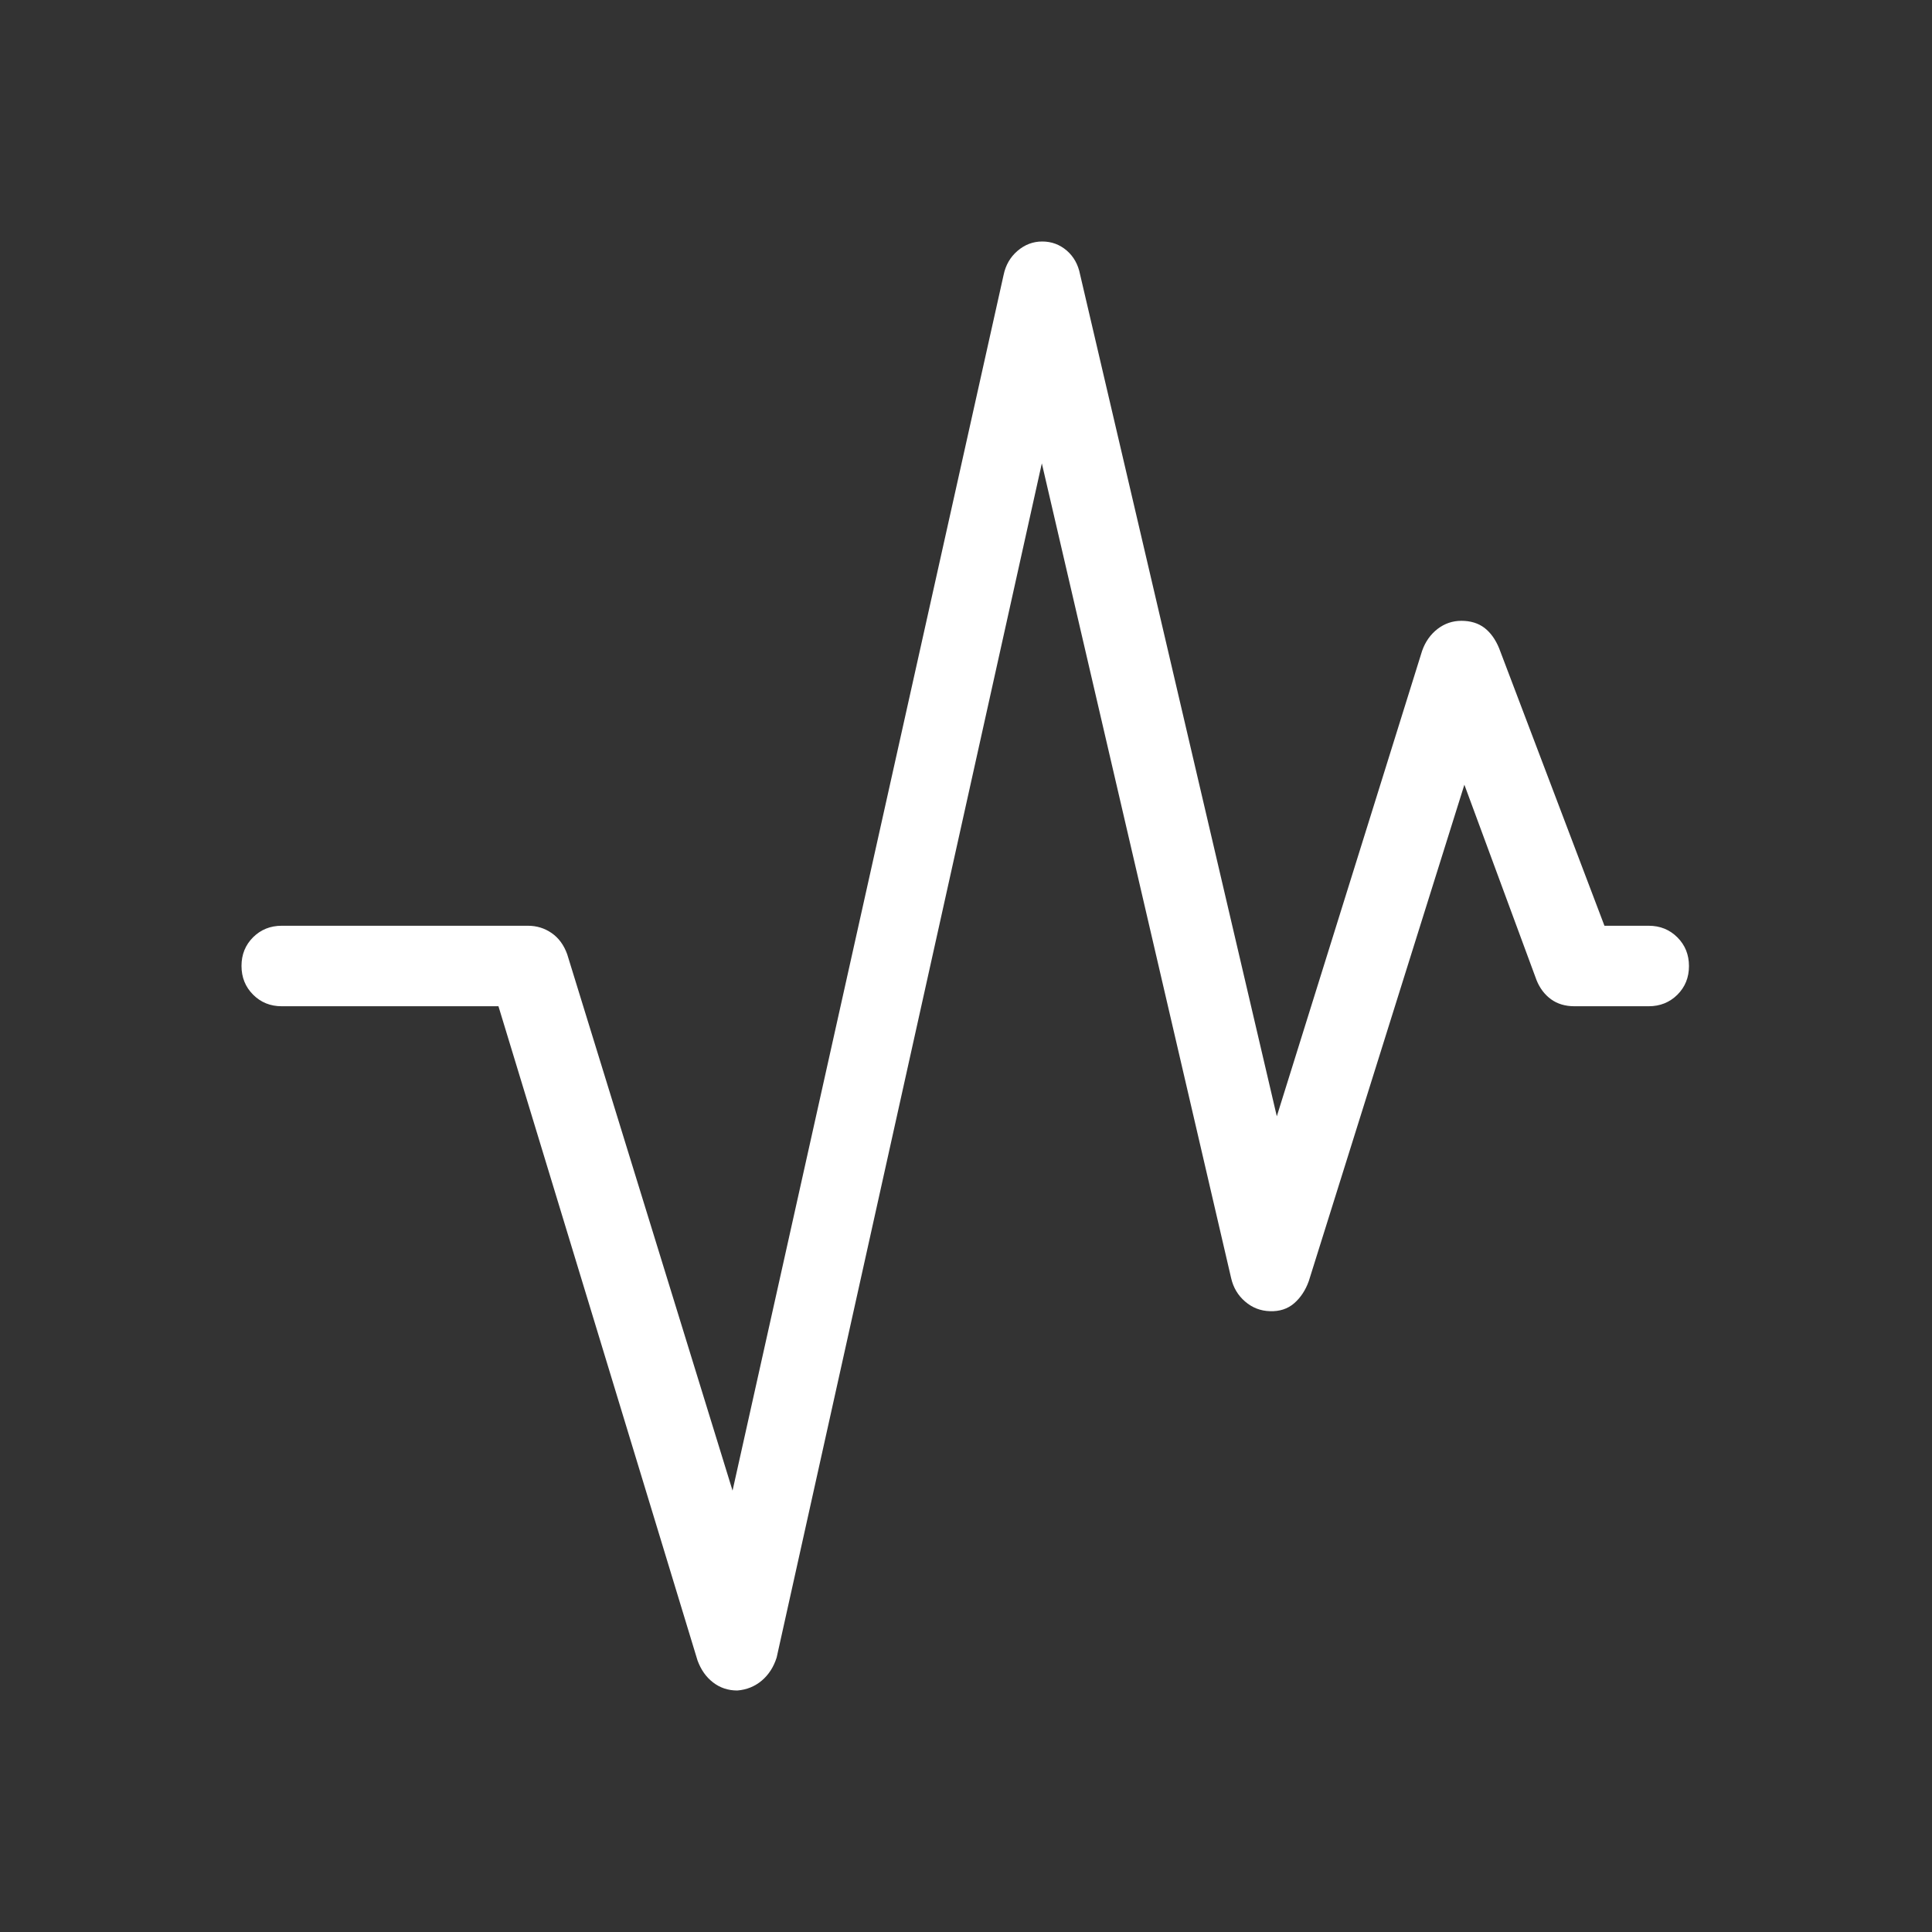 <svg width="24" height="24" viewBox="0 0 24 24" fill="none" xmlns="http://www.w3.org/2000/svg">
<rect x="0" y="0" width="24" height="24" fill="#333333" stroke="none"/>
<mask id="mask0_1409_1985" style="mask-type:alpha" maskUnits="userSpaceOnUse" x="0" y="0" width="24" height="24">
<rect width="24" height="24" fill="#D9D9D9"/>
</mask>
<g mask="url(#mask0_1409_1985)">
<path d="M9.159 21C9.044 21 8.943 20.966 8.857 20.899C8.77 20.832 8.707 20.741 8.665 20.627L6.192 12.5H3.5C3.358 12.5 3.24 12.452 3.144 12.356C3.048 12.26 3 12.141 3 11.999C3 11.857 3.048 11.739 3.144 11.643C3.24 11.548 3.358 11.5 3.5 11.5H6.558C6.667 11.5 6.765 11.53 6.853 11.591C6.941 11.652 7.005 11.74 7.046 11.854L9.1 18.517L12.467 3.416C12.492 3.294 12.549 3.195 12.639 3.117C12.73 3.039 12.832 3 12.947 3C13.062 3 13.163 3.037 13.251 3.112C13.338 3.187 13.393 3.286 13.417 3.409L15.861 13.867L17.666 8.085C17.706 7.971 17.771 7.88 17.859 7.812C17.947 7.745 18.045 7.712 18.154 7.712C18.268 7.712 18.363 7.741 18.441 7.8C18.517 7.859 18.578 7.944 18.623 8.054L19.931 11.5H20.481C20.622 11.5 20.741 11.548 20.837 11.644C20.933 11.74 20.981 11.859 20.981 12.001C20.981 12.143 20.933 12.261 20.837 12.357C20.741 12.452 20.622 12.5 20.481 12.5H19.558C19.444 12.5 19.347 12.471 19.267 12.413C19.188 12.355 19.128 12.276 19.088 12.177L18.191 9.748L16.258 15.915C16.217 16.029 16.156 16.121 16.075 16.191C15.994 16.26 15.895 16.292 15.777 16.288C15.659 16.285 15.556 16.245 15.467 16.168C15.378 16.092 15.321 15.995 15.294 15.879L12.942 5.756L9.648 20.59C9.611 20.708 9.549 20.804 9.463 20.877C9.376 20.95 9.275 20.991 9.159 21Z" fill="white"/>
</g>
</svg>

